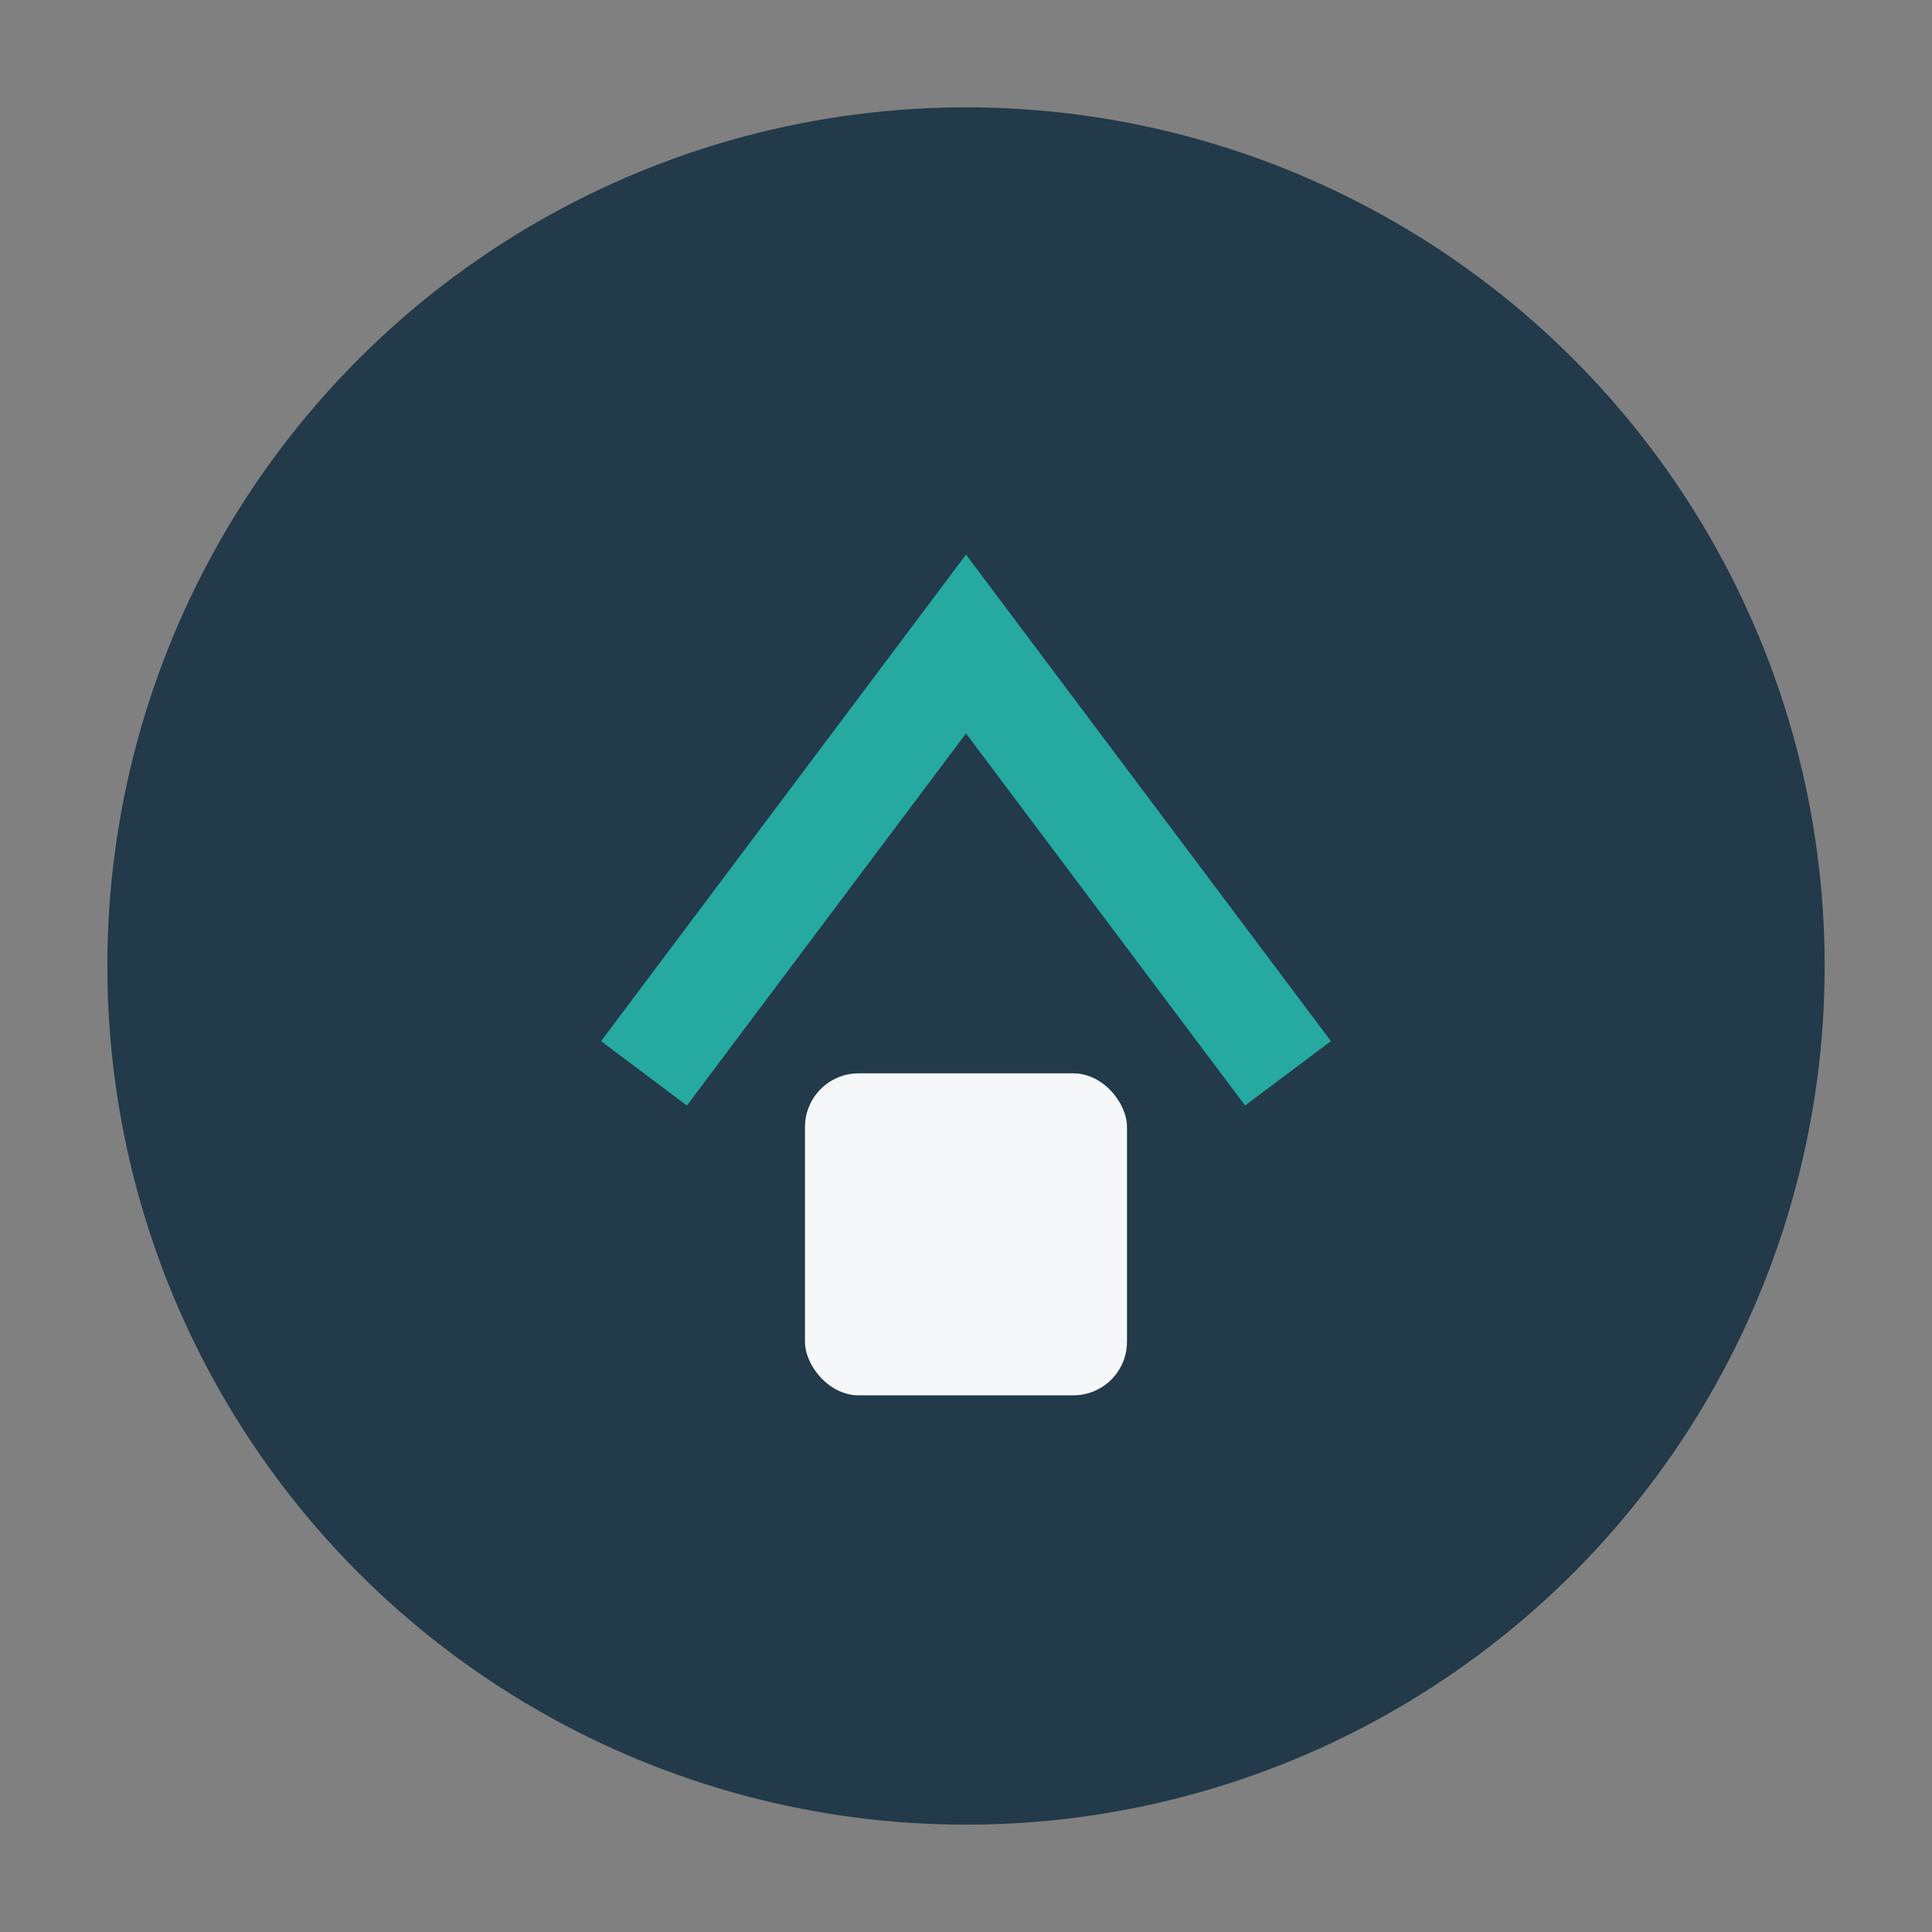 <?xml version="1.0" encoding="UTF-8"?>
<svg xmlns="http://www.w3.org/2000/svg" width="36" height="36" viewBox="0 0 36 36"><rect x="0" y="0" width="36" height="36" fill="#808080" stroke="none"/><circle cx="18" cy="18" r="16" fill="#223A49"/><path d="M12 20l6-8 6 8" fill="none" stroke="#25A9A1" stroke-width="2"/><rect x="15" y="20" width="6" height="6" rx="1" fill="#F6F7F9"/></svg>